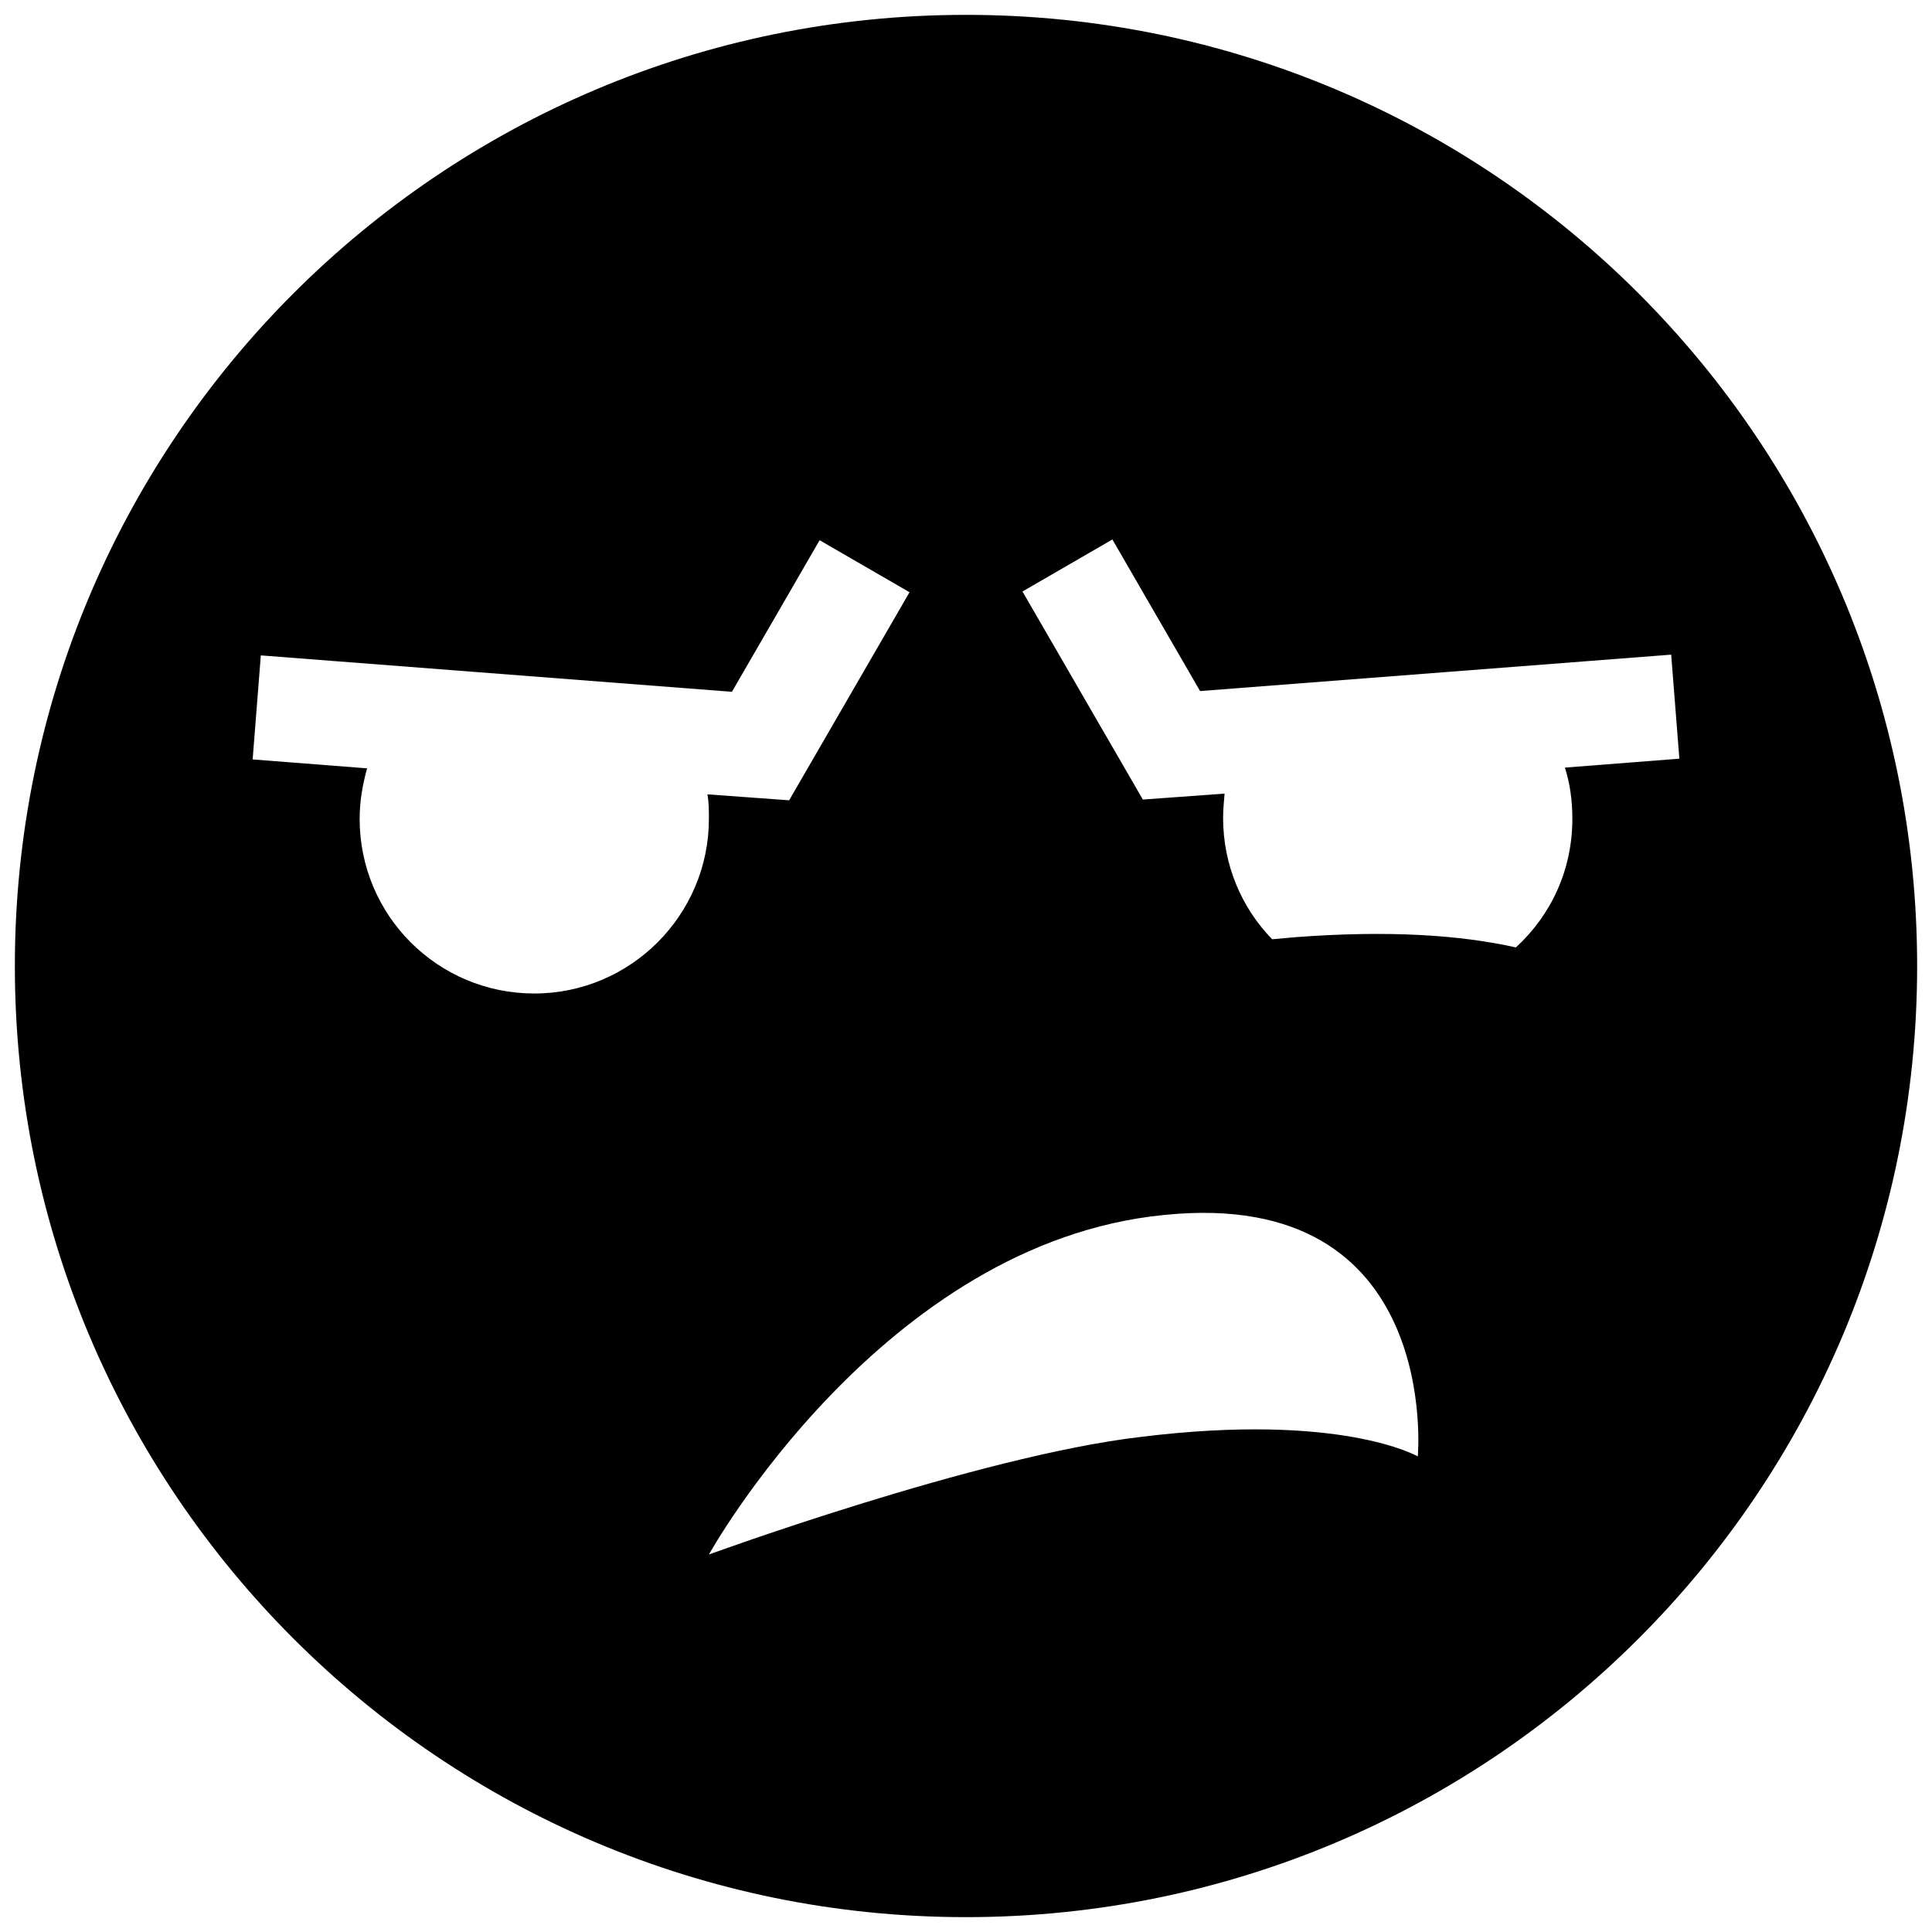 <?xml version="1.0" encoding="utf-8"?>

<svg fill="#000000" version="1.1" id="Layer_1" xmlns="http://www.w3.org/2000/svg" xmlns:xlink="http://www.w3.org/1999/xlink" 
	 width="800px" height="800px" viewBox="0 0 260 260" xml:space="preserve">
<path d="M130,2C59.3,2,2,59.3,2,130s57.3,128,128,128s128-57.3,128-128S200.7,2,130,2z M71.9,133.7c-13,0-23.5-10.5-23.5-23.5
	c0-2.4,0.4-4.6,1-6.8L34,102.2l1.1-14l63.4,4.9l11.8-20.4l12.1,7l-16.2,28l-11-0.8c0.2,1.1,0.2,2.2,0.2,3.3
	C95.4,123.1,84.9,133.7,71.9,133.7z M190.8,196c0,0-10.3-6-37.5-2.6c-21.8,2.6-57.9,15.8-57.9,15.8s23.3-42,61.3-45.7
	C194.1,159.7,190.8,196,190.8,196z M211.6,110.2c0,6.9-2.9,13-7.6,17.3c-7.6-1.7-17.2-2.3-29.4-1.4c-1.1,0.1-2.2,0.2-3.4,0.3
	c-4.1-4.2-6.6-10-6.6-16.3c0-1.1,0.1-2.2,0.2-3.3l-11,0.8l-16.2-28l12.1-7l11.8,20.4l63.4-4.9l1.1,14l-15.4,1.2
	C211.3,105.5,211.6,107.8,211.6,110.2z"/>
</svg>